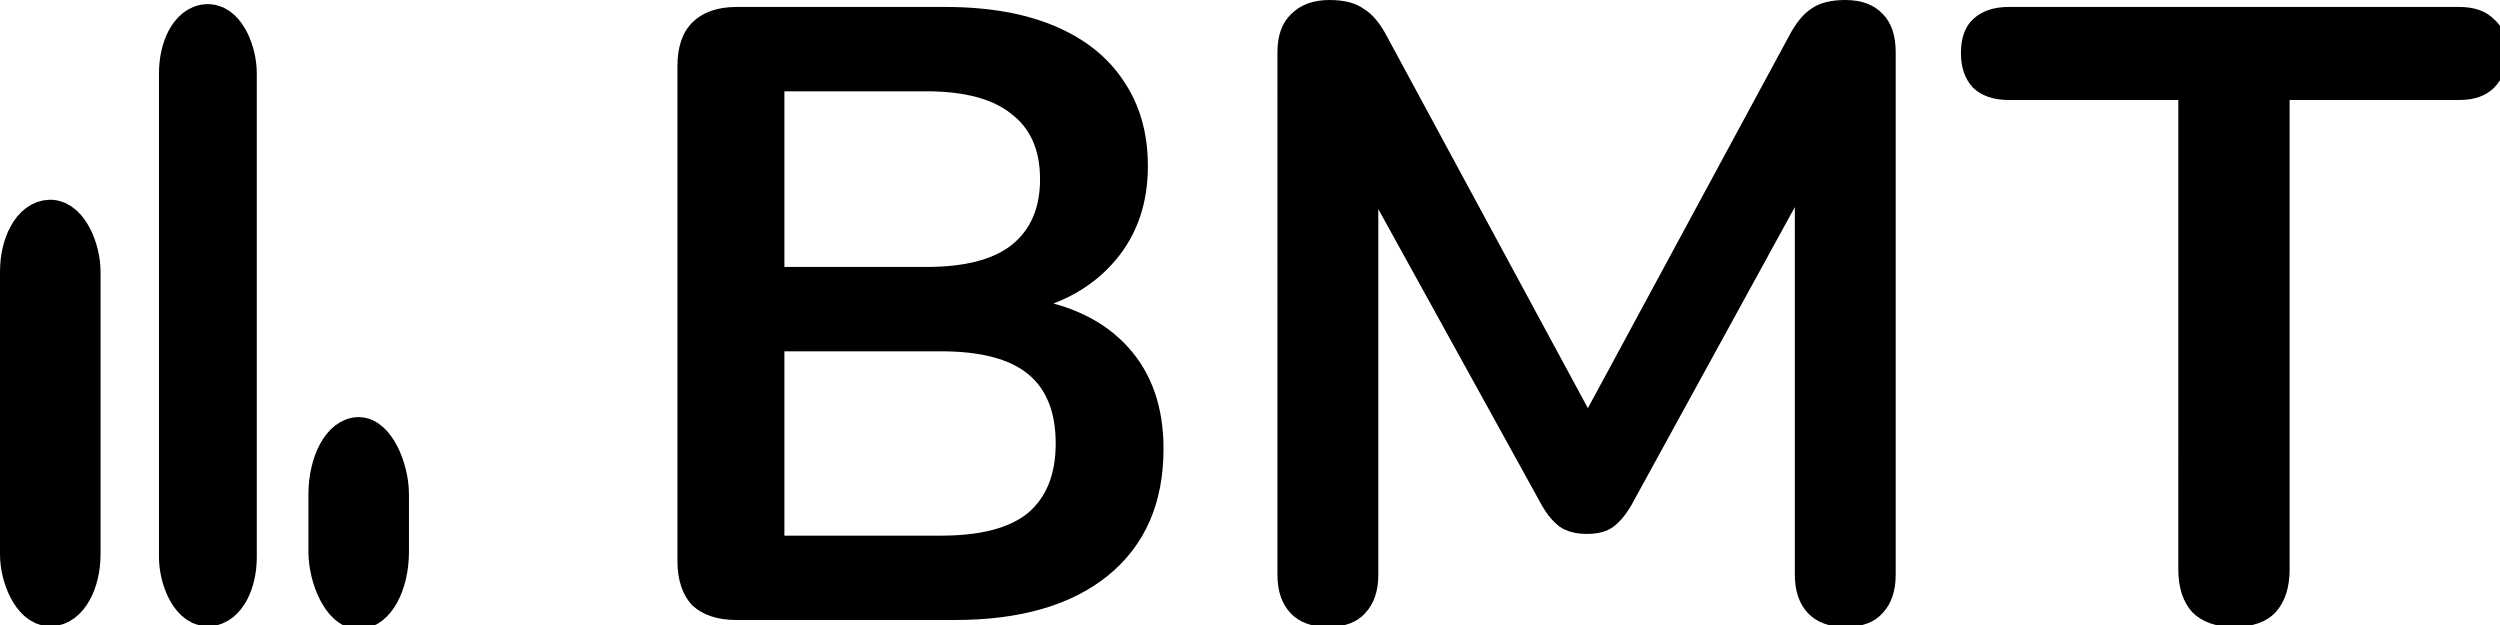 <svg xmlns="http://www.w3.org/2000/svg" width="92" height="23" xmlns:v="https://vecta.io/nano"><path d="M27.106 22.816q-1.056 0-1.632-.544-.544-.576-.544-1.632V2.432q0-1.056.544-1.6.576-.576 1.632-.576h7.68q2.368 0 4.032.704 1.664.704 2.528 2.016.896 1.312.896 3.136 0 2.048-1.184 3.456-1.184 1.408-3.232 1.888v-.48q2.368.352 3.68 1.792 1.312 1.44 1.312 3.744 0 3.008-2.048 4.672-2.016 1.632-5.632 1.632zm1.76-3.104h5.76q2.176 0 3.2-.832 1.024-.864 1.024-2.56 0-1.728-1.024-2.56-1.024-.832-3.2-.832h-5.76zm0-9.888h5.216q2.112 0 3.136-.8 1.056-.832 1.056-2.432 0-1.6-1.056-2.4-1.024-.832-3.136-.832h-5.216zm20 13.248q-.896 0-1.376-.512-.48-.512-.48-1.408V1.92q0-.928.512-1.408Q48.034 0 48.93 0q.8 0 1.248.32.48.288.864 1.024l7.904 14.624h-1.024l7.904-14.624q.384-.736.832-1.024.448-.32 1.248-.32.896 0 1.376.512.48.48.48 1.408v19.232q0 .896-.48 1.408-.448.512-1.376.512-.896 0-1.376-.512-.48-.512-.48-1.408V6.336h.704l-6.72 12.256q-.32.544-.672.8-.352.256-.96.256-.608 0-.992-.256-.384-.288-.672-.8L49.954 6.304h.768v14.848q0 .896-.48 1.408-.448.512-1.376.512zm33.344 0q-.992 0-1.536-.544-.512-.576-.512-1.568V3.68h-6.24q-.832 0-1.312-.448-.448-.48-.448-1.28 0-.832.448-1.248.48-.448 1.312-.448h16.576q.832 0 1.28.448.48.416.48 1.248 0 .8-.48 1.28-.448.448-1.28.448h-6.24v17.28q0 .992-.512 1.568-.512.544-1.536.544z"/><g stroke="#000"><rect x="6.8" y="1.1" width="1.7" height="21" rx="1.6" stroke-width="1.9"/><rect x=".85" y="8.2" width="2" height="14" rx="1.8" stroke-width="1.7"/><rect x="12" y="16" width="2.4" height="6.5" rx="2.2" stroke-width="1.3"/></g></svg>